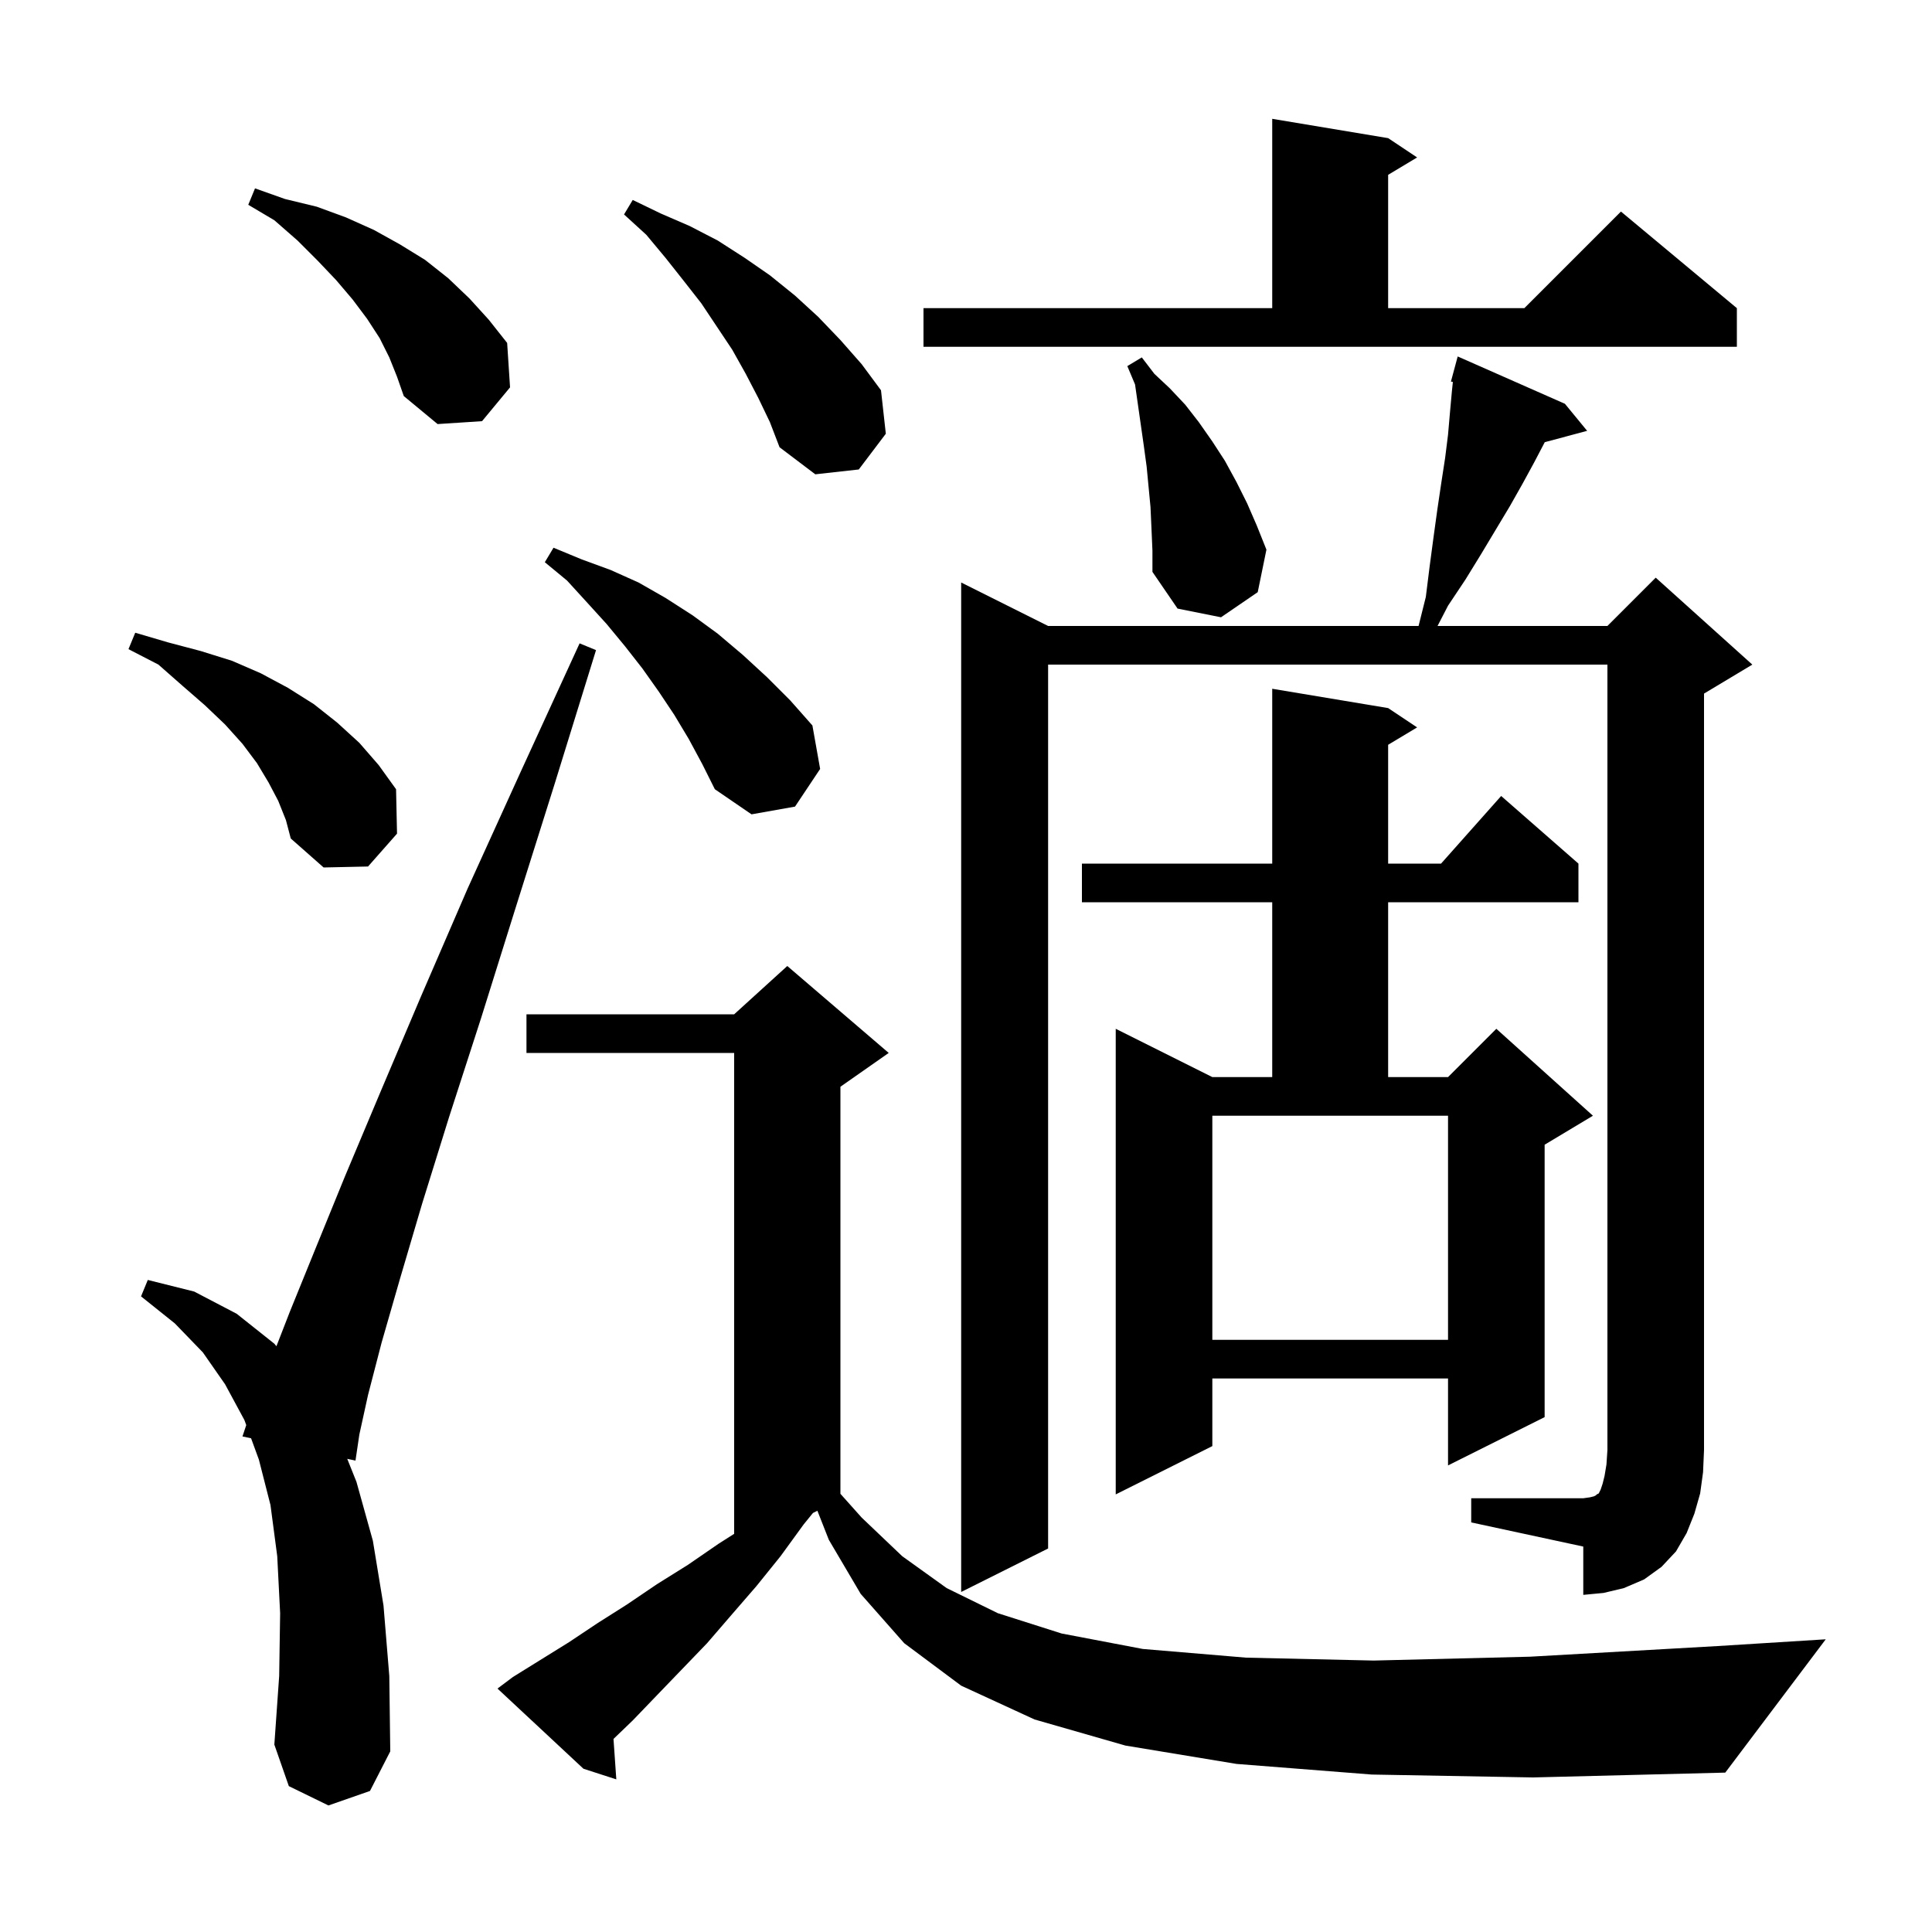 <svg xmlns="http://www.w3.org/2000/svg" xmlns:xlink="http://www.w3.org/1999/xlink" version="1.1" baseProfile="full" viewBox="0 0 200 200" width="200" height="200">
<g fill="black">
<path d="M 142.0 183.7 L 128.0 182.6 L 116.5 180.7 L 107.1 178.0 L 99.5 174.5 L 93.6 170.1 L 89.1 165.0 L 85.8 159.4 L 84.616 156.392 L 84.158 156.621 L 83.2 157.8 L 80.8 161.1 L 78.3 164.2 L 75.7 167.2 L 73.2 170.1 L 68.0 175.5 L 65.5 178.1 L 63.509 180.014 L 63.8 184.2 L 60.4 183.1 L 51.5 174.8 L 53.1 173.6 L 58.9 170.0 L 61.9 168.0 L 64.9 166.1 L 68.0 164.0 L 71.2 162.0 L 74.4 159.8 L 76.0 158.782 L 76.0 109.0 L 54.5 109.0 L 54.5 105.0 L 76.0 105.0 L 81.5 100.0 L 92.0 109.0 L 87.0 112.5 L 87.0 154.638 L 89.2 157.1 L 93.4 161.1 L 98.0 164.4 L 103.3 167.0 L 109.9 169.1 L 118.3 170.7 L 129.0 171.6 L 142.2 171.9 L 158.4 171.5 L 177.8 170.4 L 189.0 169.7 L 178.6 183.5 L 158.7 184.0 Z M 34.0 186.9 L 29.9 184.9 L 28.4 180.6 L 28.9 173.5 L 29.0 167.0 L 28.7 161.1 L 28.0 155.8 L 26.8 151.1 L 25.992 148.891 L 25.1 148.7 L 25.492 147.524 L 25.3 147.0 L 23.3 143.3 L 21.0 140.0 L 18.1 137.0 L 14.6 134.2 L 15.3 132.5 L 20.1 133.7 L 24.5 136.0 L 28.4 139.1 L 28.616 139.36 L 30.0 135.8 L 32.6 129.4 L 35.7 121.8 L 39.4 113.0 L 43.6 103.1 L 48.4 92.0 L 53.9 79.9 L 60.0 66.6 L 61.7 67.3 L 57.4 81.2 L 53.4 93.9 L 49.8 105.4 L 46.5 115.6 L 43.7 124.6 L 41.4 132.4 L 39.5 139.0 L 38.1 144.4 L 37.2 148.5 L 36.8 151.2 L 35.947 151.018 L 36.9 153.4 L 38.6 159.5 L 39.7 166.2 L 40.3 173.5 L 40.4 181.3 L 38.3 185.4 Z M 152.3 155.1 L 163.9 155.1 L 164.6 155.0 L 165.0 154.9 L 165.2 154.8 L 165.3 154.7 L 165.5 154.6 L 165.7 154.2 L 165.9 153.6 L 166.1 152.8 L 166.3 151.6 L 166.4 150.1 L 166.4 68.8 L 108.5 68.8 L 108.5 160.3 L 99.5 164.8 L 99.5 60.3 L 108.5 64.8 L 146.85 64.8 L 147.6 61.8 L 148.0 58.6 L 148.4 55.6 L 148.8 52.7 L 149.2 50.0 L 149.6 47.4 L 149.9 45.0 L 150.1 42.7 L 150.3 40.5 L 150.401 39.539 L 150.2 39.5 L 150.9 36.9 L 162.0 41.8 L 164.3 44.6 L 159.913 45.775 L 158.8 47.9 L 157.6 50.1 L 156.3 52.4 L 153.3 57.4 L 151.7 60.0 L 149.9 62.7 L 148.814 64.8 L 166.4 64.8 L 171.4 59.8 L 181.4 68.8 L 176.4 71.8 L 176.4 150.1 L 176.3 152.4 L 176.0 154.6 L 175.4 156.7 L 174.6 158.7 L 173.5 160.6 L 172.0 162.2 L 170.2 163.5 L 168.1 164.4 L 166.0 164.9 L 163.9 165.1 L 163.9 160.1 L 152.3 157.6 Z M 143.7 73.3 L 146.7 75.3 L 143.7 77.1 L 143.7 89.4 L 149.178 89.4 L 155.4 82.4 L 163.4 89.4 L 163.4 93.4 L 143.7 93.4 L 143.7 111.5 L 149.9 111.5 L 154.9 106.5 L 164.9 115.5 L 159.9 118.5 L 159.9 146.7 L 149.9 151.7 L 149.9 142.7 L 125.5 142.7 L 125.5 149.7 L 115.5 154.7 L 115.5 106.5 L 125.5 111.5 L 131.7 111.5 L 131.7 93.4 L 112.0 93.4 L 112.0 89.4 L 131.7 89.4 L 131.7 71.3 Z M 125.5 115.5 L 125.5 138.7 L 149.9 138.7 L 149.9 115.5 Z M 28.8 82.9 L 27.8 81.0 L 26.6 79.0 L 25.1 77.0 L 23.3 75.0 L 21.2 73.0 L 18.9 71.0 L 16.4 68.8 L 13.3 67.2 L 14.0 65.5 L 17.4 66.5 L 20.8 67.4 L 24.0 68.4 L 27.0 69.7 L 29.8 71.2 L 32.5 72.9 L 34.9 74.8 L 37.2 76.9 L 39.2 79.2 L 41.0 81.7 L 41.1 86.3 L 38.1 89.7 L 33.5 89.8 L 30.1 86.8 L 29.6 84.9 Z M 71.3 76.5 L 69.8 74.0 L 68.2 71.6 L 66.5 69.2 L 64.7 66.9 L 62.8 64.6 L 60.8 62.4 L 58.7 60.1 L 56.4 58.2 L 57.3 56.7 L 60.2 57.9 L 63.2 59.0 L 66.1 60.3 L 68.9 61.9 L 71.7 63.7 L 74.3 65.6 L 76.9 67.8 L 79.4 70.1 L 81.8 72.5 L 84.1 75.1 L 84.9 79.6 L 82.3 83.5 L 77.8 84.3 L 74.0 81.7 L 72.7 79.1 Z M 119.2 54.7 L 119.1 52.5 L 118.7 48.3 L 118.4 46.1 L 117.5 39.8 L 116.7 37.9 L 118.2 37.0 L 119.5 38.7 L 121.1 40.2 L 122.7 41.9 L 124.1 43.7 L 125.5 45.7 L 126.8 47.7 L 128.0 49.9 L 129.1 52.1 L 130.1 54.4 L 131.1 56.9 L 130.2 61.3 L 126.4 63.9 L 121.9 63.0 L 119.3 59.2 L 119.3 57.0 Z M 78.5 41.2 L 77.2 38.7 L 75.8 36.2 L 72.6 31.4 L 70.8 29.1 L 68.9 26.7 L 66.9 24.3 L 64.6 22.2 L 65.5 20.7 L 68.4 22.1 L 71.4 23.4 L 74.3 24.9 L 77.1 26.7 L 79.7 28.5 L 82.3 30.6 L 84.7 32.8 L 87.0 35.2 L 89.2 37.7 L 91.2 40.4 L 91.7 44.9 L 88.9 48.6 L 84.4 49.1 L 80.7 46.3 L 79.7 43.7 Z M 40.3 37.0 L 39.3 35.0 L 38.0 33.0 L 36.5 31.0 L 34.8 29.0 L 32.9 27.0 L 30.8 24.9 L 28.4 22.8 L 25.7 21.2 L 26.4 19.5 L 29.5 20.6 L 32.8 21.4 L 35.8 22.5 L 38.7 23.8 L 41.4 25.3 L 44.0 26.9 L 46.4 28.8 L 48.6 30.9 L 50.6 33.1 L 52.5 35.5 L 52.8 40.1 L 49.9 43.6 L 45.3 43.9 L 41.8 41.0 L 41.1 39.0 Z M 95.6 31.9 L 131.7 31.9 L 131.7 12.3 L 143.7 14.3 L 146.7 16.3 L 143.7 18.1 L 143.7 31.9 L 157.8 31.9 L 167.8 21.9 L 179.8 31.9 L 179.8 35.9 L 95.6 35.9 Z " />
</g>
</svg>
